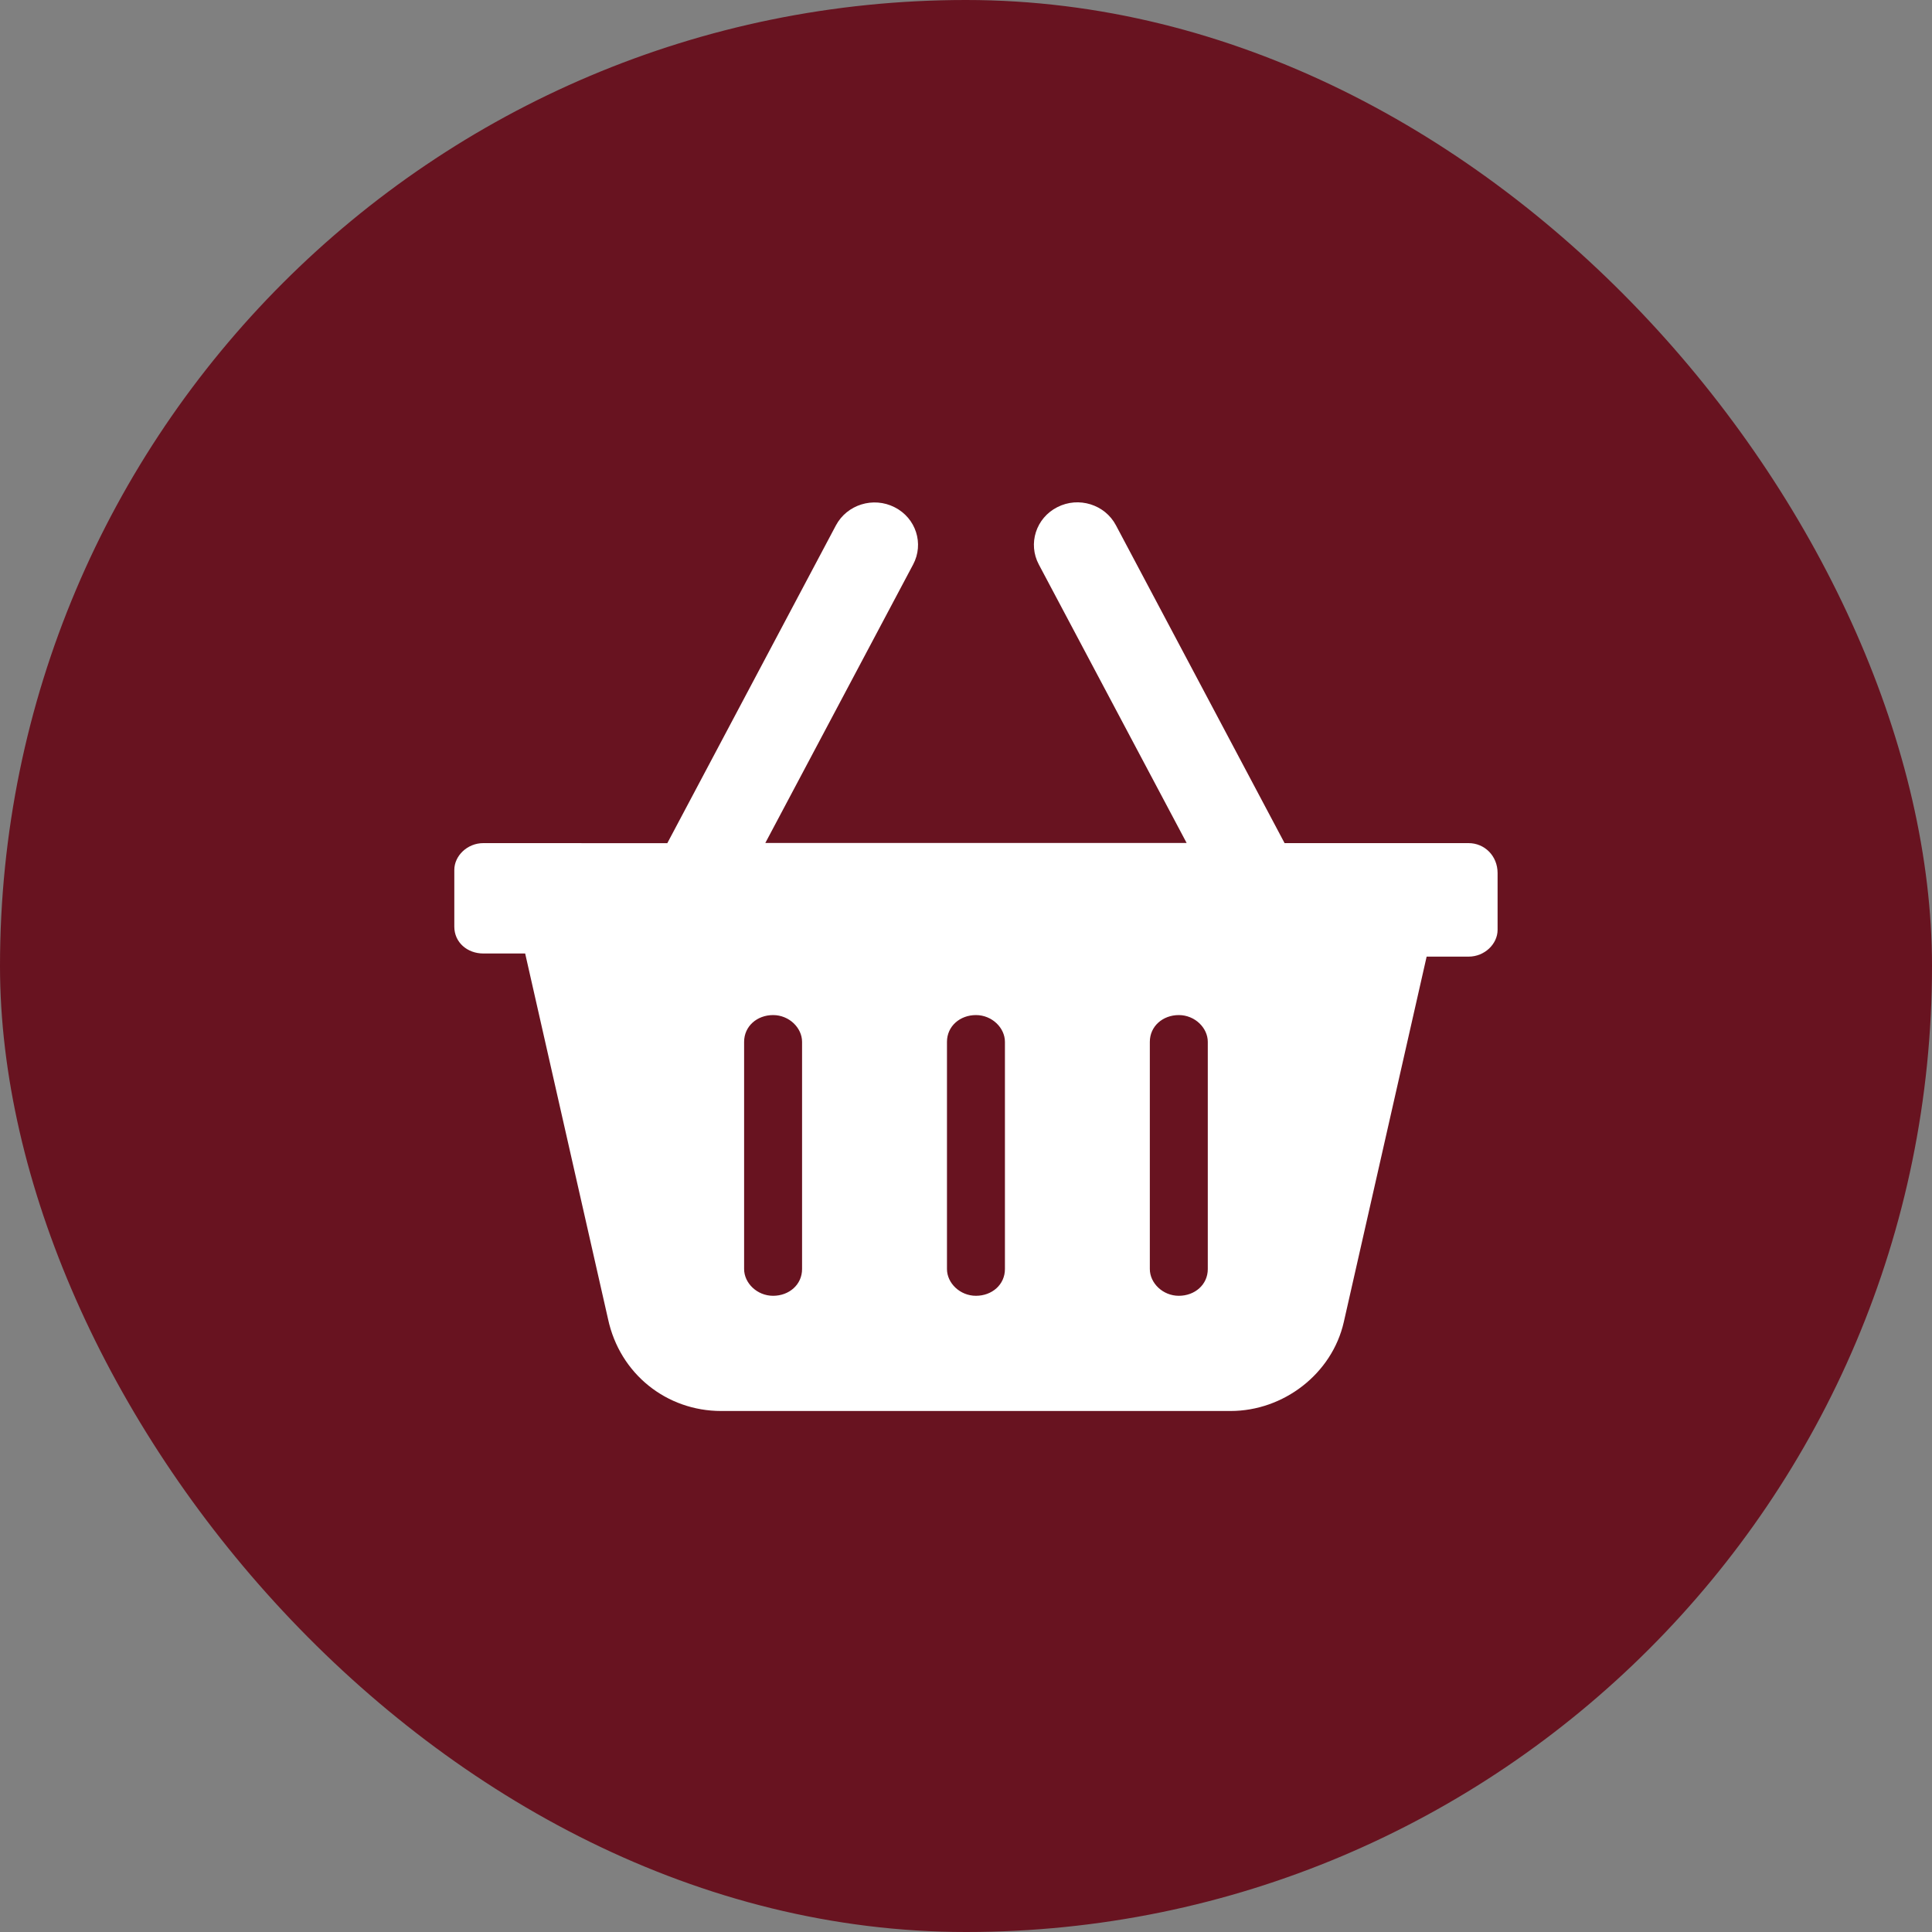 <svg width="40" height="40" viewBox="0 0 40 40" fill="none" xmlns="http://www.w3.org/2000/svg">
<rect x="0" y="0" width="40" height="40" fill="#808080" stroke="none"/>
<g id="&#208;&#146; &#208;&#186;&#208;&#190;&#209;&#128;&#208;&#183;&#208;&#184;&#208;&#189;&#209;&#131;">
<rect id="Rectangle 7" width="40" height="40" rx="20" fill="#681320"/>
<g id="Group 2034">
<path id="Vector" d="M30.406 17.456L26.596 17.456L23.104 10.875C22.877 10.445 22.332 10.274 21.891 10.5C21.449 10.724 21.278 11.256 21.508 11.688L24.568 17.453H15.845L18.905 11.688C19.134 11.258 18.965 10.726 18.522 10.502C18.08 10.277 17.536 10.447 17.307 10.877L13.816 17.457L10.006 17.456C9.675 17.456 9.406 17.719 9.406 18.011V19.186C9.406 19.511 9.675 19.741 10.006 19.741H10.873L12.588 27.306C12.832 28.449 13.805 29.213 14.93 29.213H25.479C26.57 29.213 27.577 28.448 27.822 27.371L29.537 19.806H30.406C30.738 19.806 31.006 19.543 31.006 19.252V18.076C31.006 17.72 30.736 17.456 30.406 17.456ZM16.606 26.274C16.606 26.598 16.337 26.828 16.006 26.828C15.675 26.828 15.406 26.565 15.406 26.274V21.571C15.406 21.246 15.675 21.016 16.006 21.016C16.337 21.016 16.606 21.279 16.606 21.571V26.274ZM20.806 26.274C20.806 26.598 20.537 26.828 20.206 26.828C19.875 26.828 19.606 26.565 19.606 26.274V21.571C19.606 21.246 19.875 21.016 20.206 21.016C20.537 21.016 20.806 21.279 20.806 21.571V26.274ZM25.006 26.274C25.006 26.598 24.737 26.828 24.406 26.828C24.075 26.828 23.806 26.565 23.806 26.274V21.571C23.806 21.246 24.075 21.016 24.406 21.016C24.737 21.016 25.006 21.279 25.006 21.571V26.274Z" fill="white"/>
</g>
</g>
</svg>
